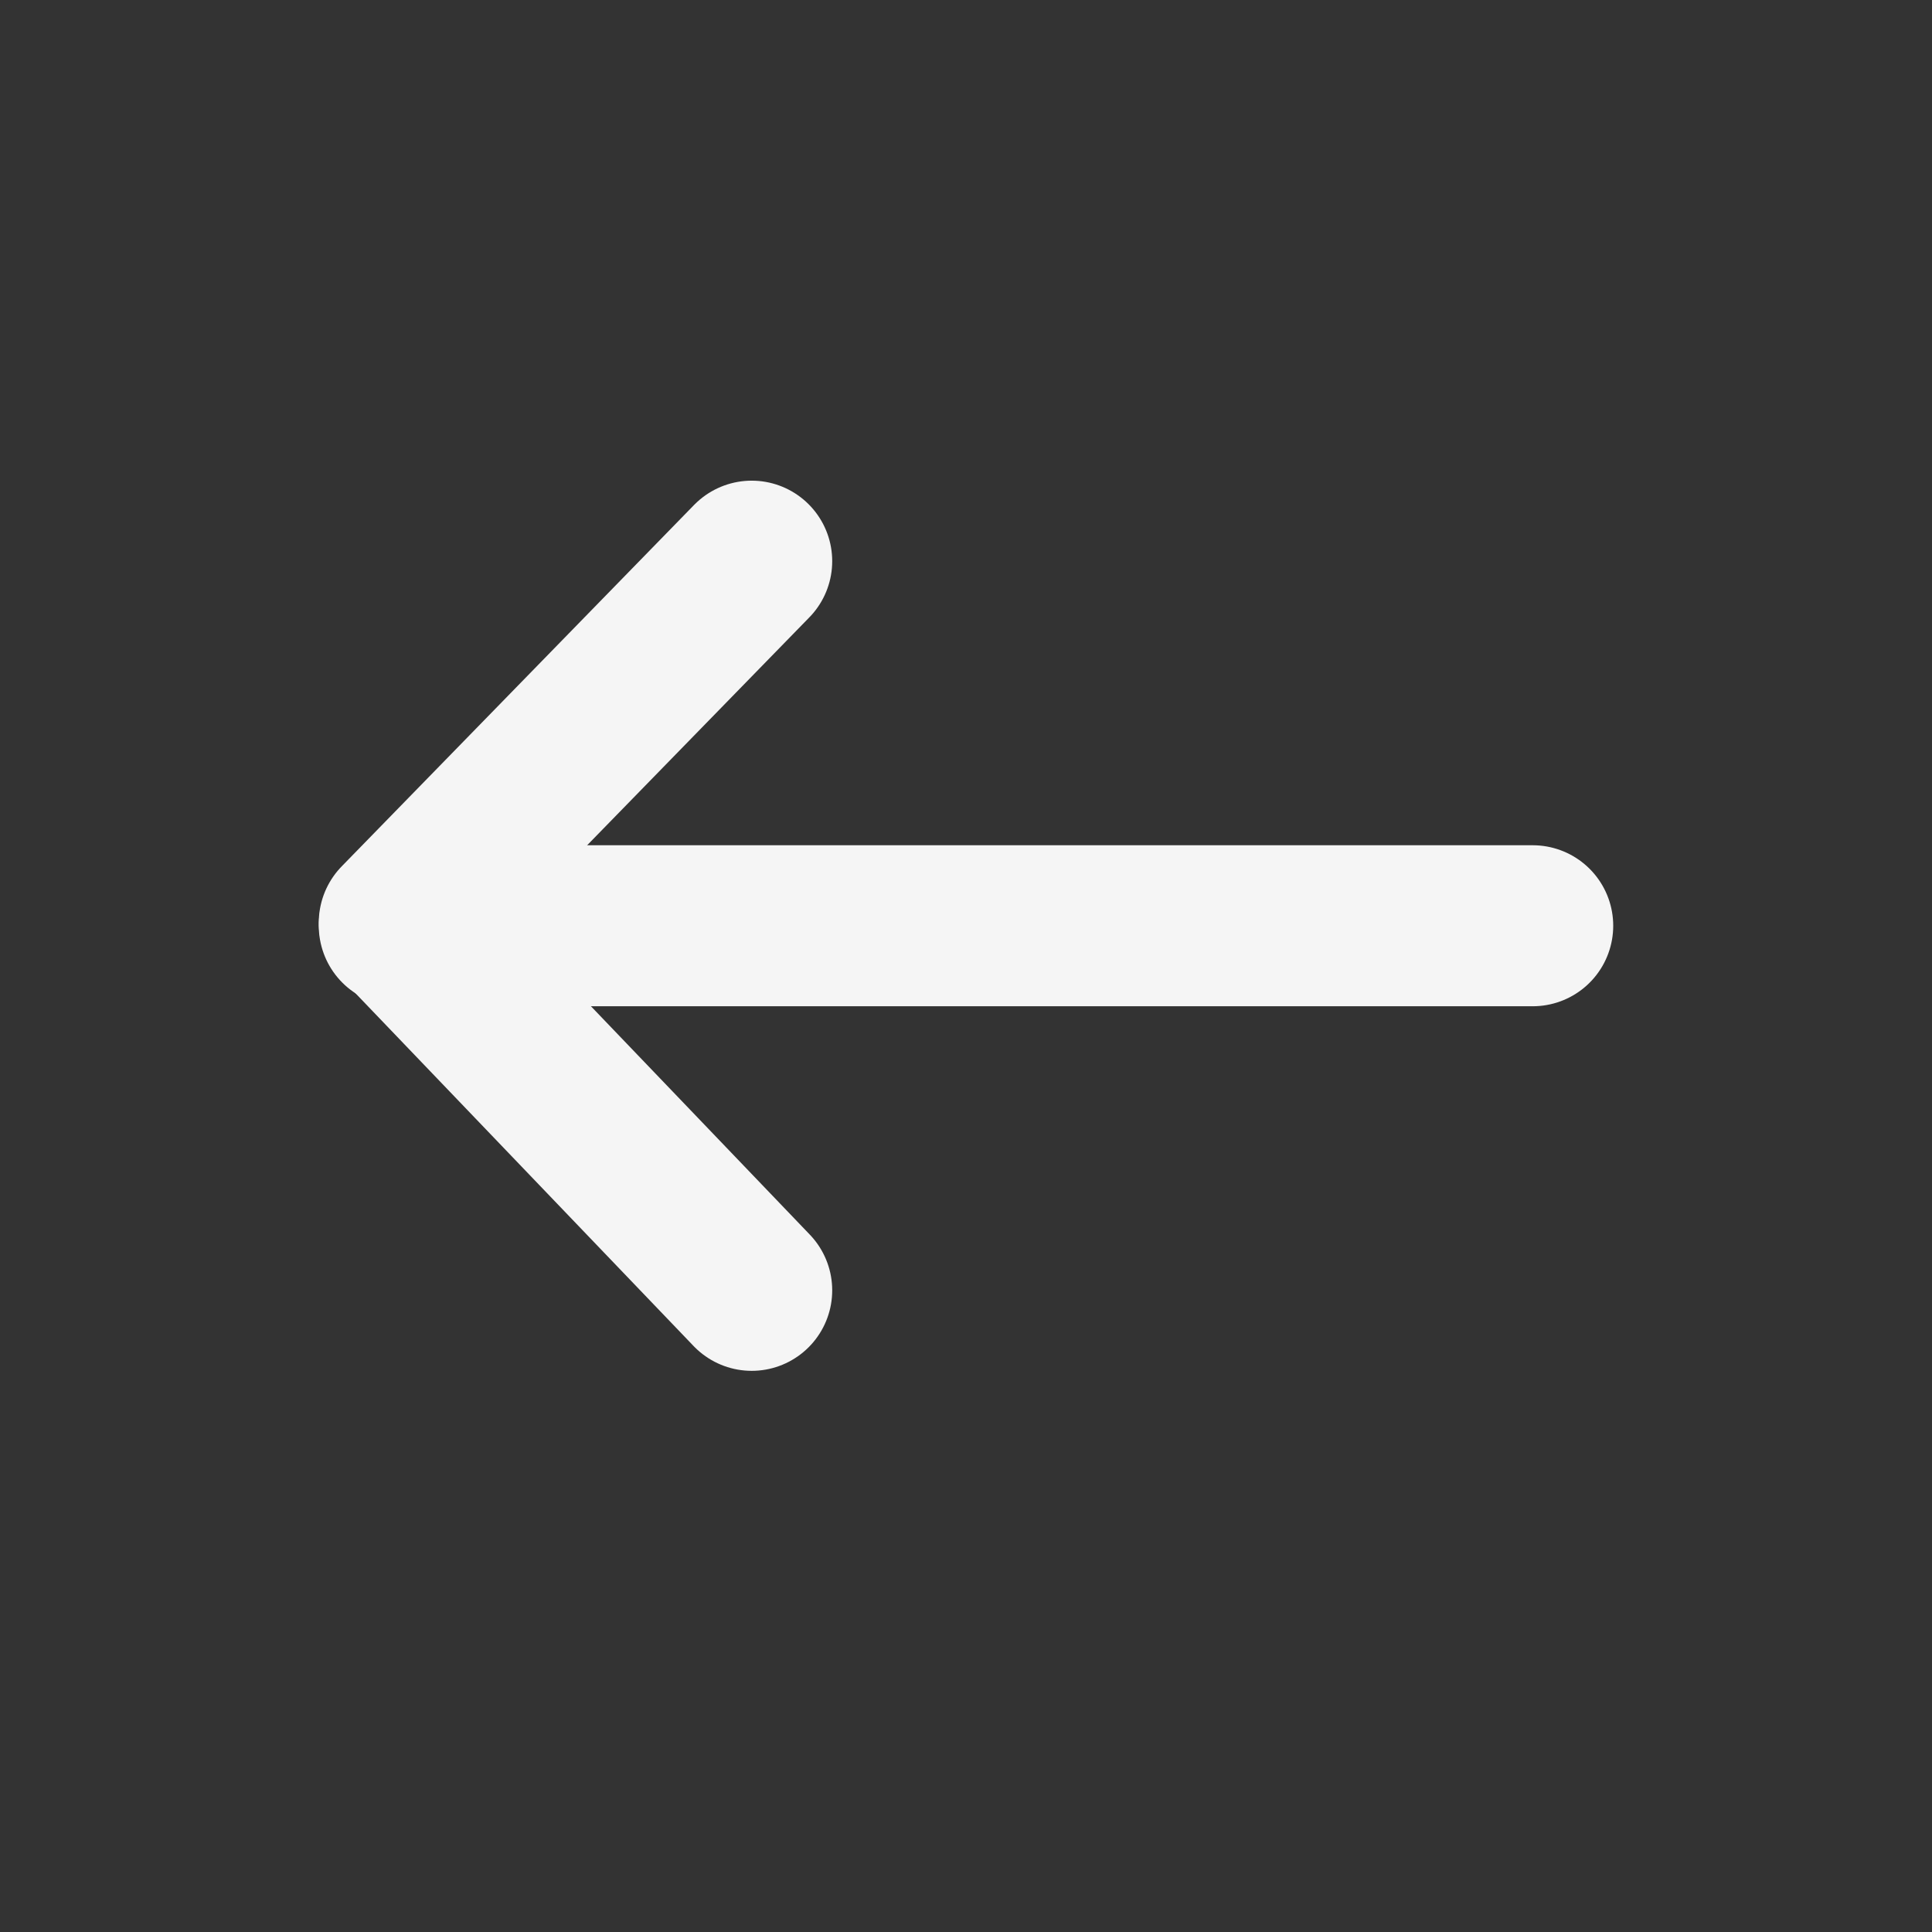 ﻿<svg width="24" height="24" viewBox="0 0 24 24" fill="none" xmlns="http://www.w3.org/2000/svg">
    <rect x="0" y="0" width="24" height="24" fill="#333333" stroke="none"/>
    <path d="M9.338 6.971L4.96 11.461L9.338 16.029" stroke="#F5F5F5" stroke-width="2" stroke-linecap="round" stroke-linejoin="round"/>
    <path d="M4.96 11.5H19.04" stroke="#F5F5F5" stroke-width="2" stroke-miterlimit="10" stroke-linecap="round"/>
</svg>